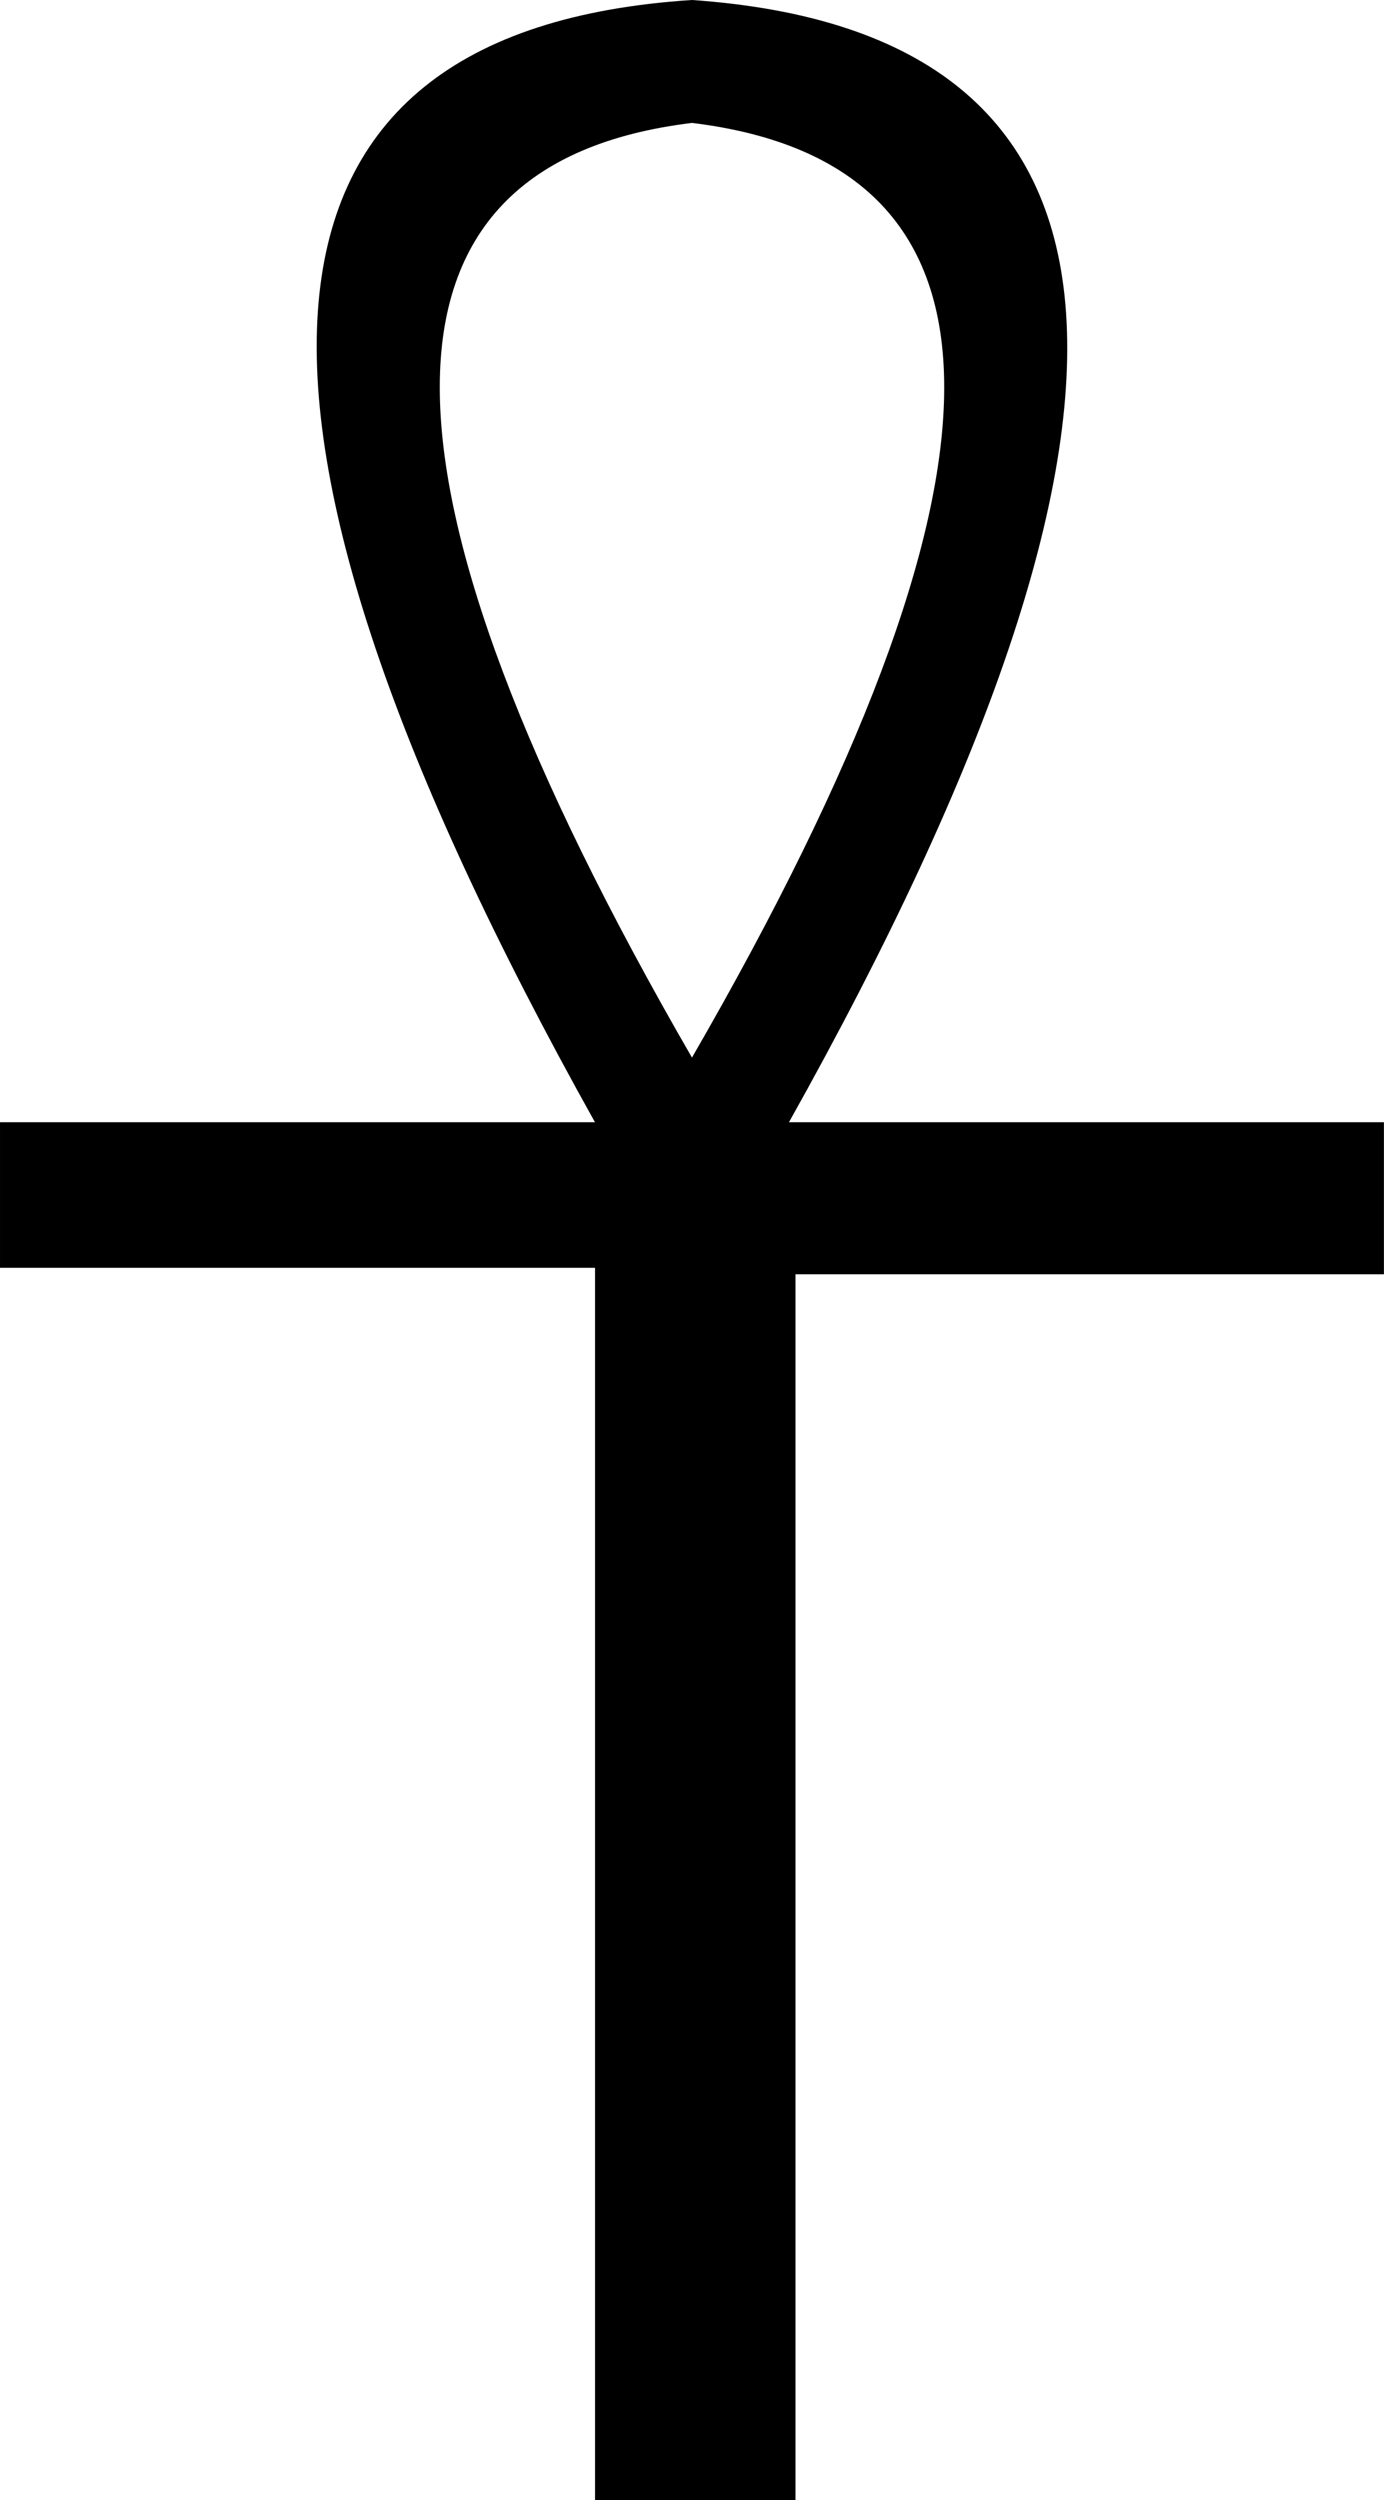 <?xml version="1.0" encoding="UTF-8"?>
<svg id="a" data-name="Ebene 1" xmlns="http://www.w3.org/2000/svg" width="7.032mm" height="12.7mm" viewBox="0 0 19.933 36">
  <path d="M9.966,1.77c-4.843,.59-4.843,5.076,0,13.459C14.81,6.846,14.81,2.36,9.966,1.77Zm0-1.77c6.706,.466,7.172,5.853,1.397,16.16h8.569v2.189H11.457v17.651h-2.887V18.256H0v-2.096H8.569C2.794,5.821,3.26,.435,9.966,0Z"/>
</svg>